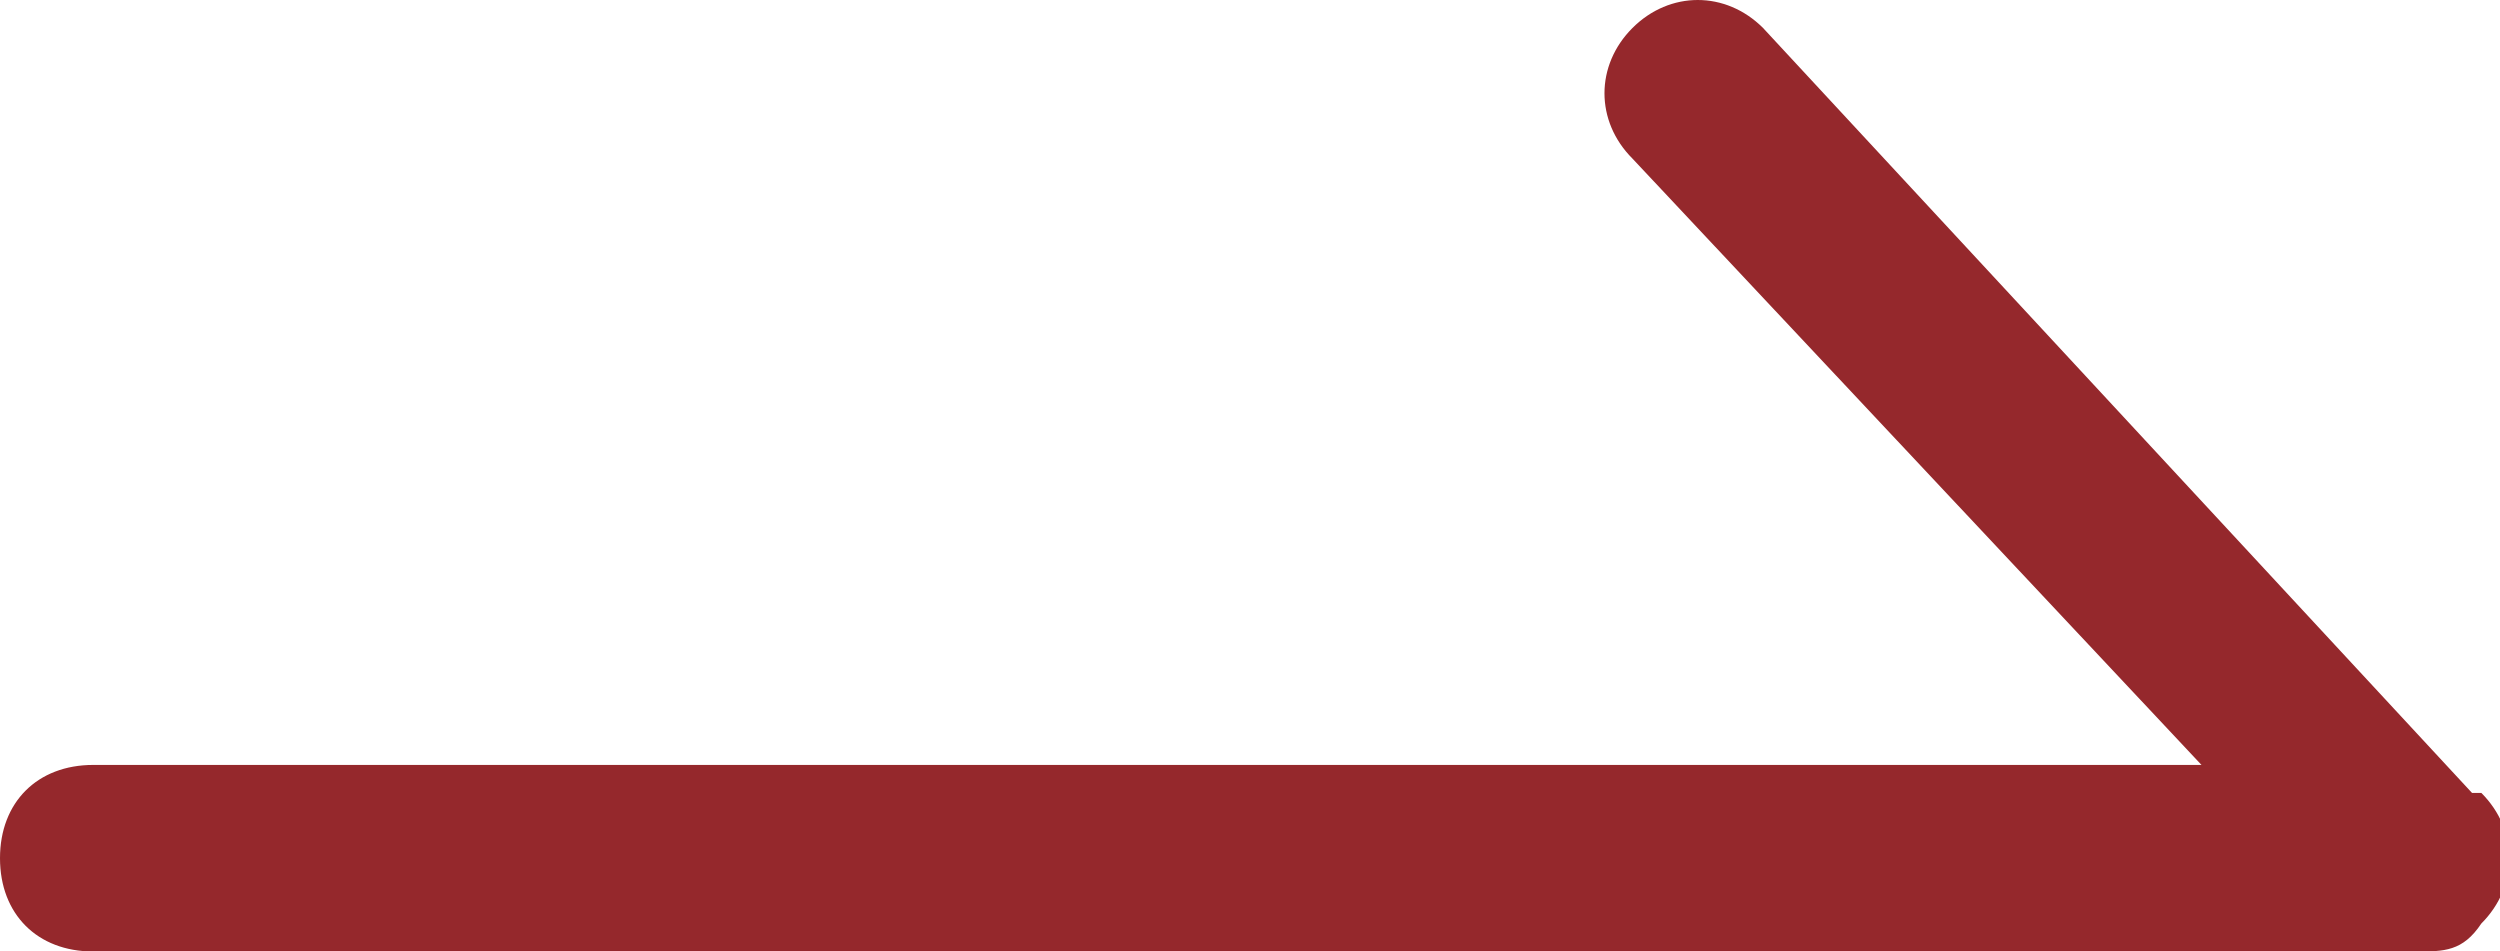 <?xml version="1.0" encoding="UTF-8"?>
<svg id="_レイヤー_1" data-name="レイヤー_1" xmlns="http://www.w3.org/2000/svg" version="1.1" viewBox="0 0 26.8 10.2">
  <!-- Generator: Adobe Illustrator 29.2.1, SVG Export Plug-In . SVG Version: 2.1.0 Build 116)  -->
  <defs>
    <style>
      .st0 {
        fill: #95282c;
      }
    </style>
  </defs>
  <path class="st0" d="M26.5,8.5L18.9.3c-.4-.4-1-.4-1.4,0-.4.4-.4,1,0,1.4l6.1,6.5H1c-.6,0-1,.4-1,1s.4,1,1,1h24.4c0,0,.2,0,.3,0,0,0,.1,0,.2,0,.3,0,.5,0,.7-.3.4-.4.4-1,0-1.4Z"/>
</svg>